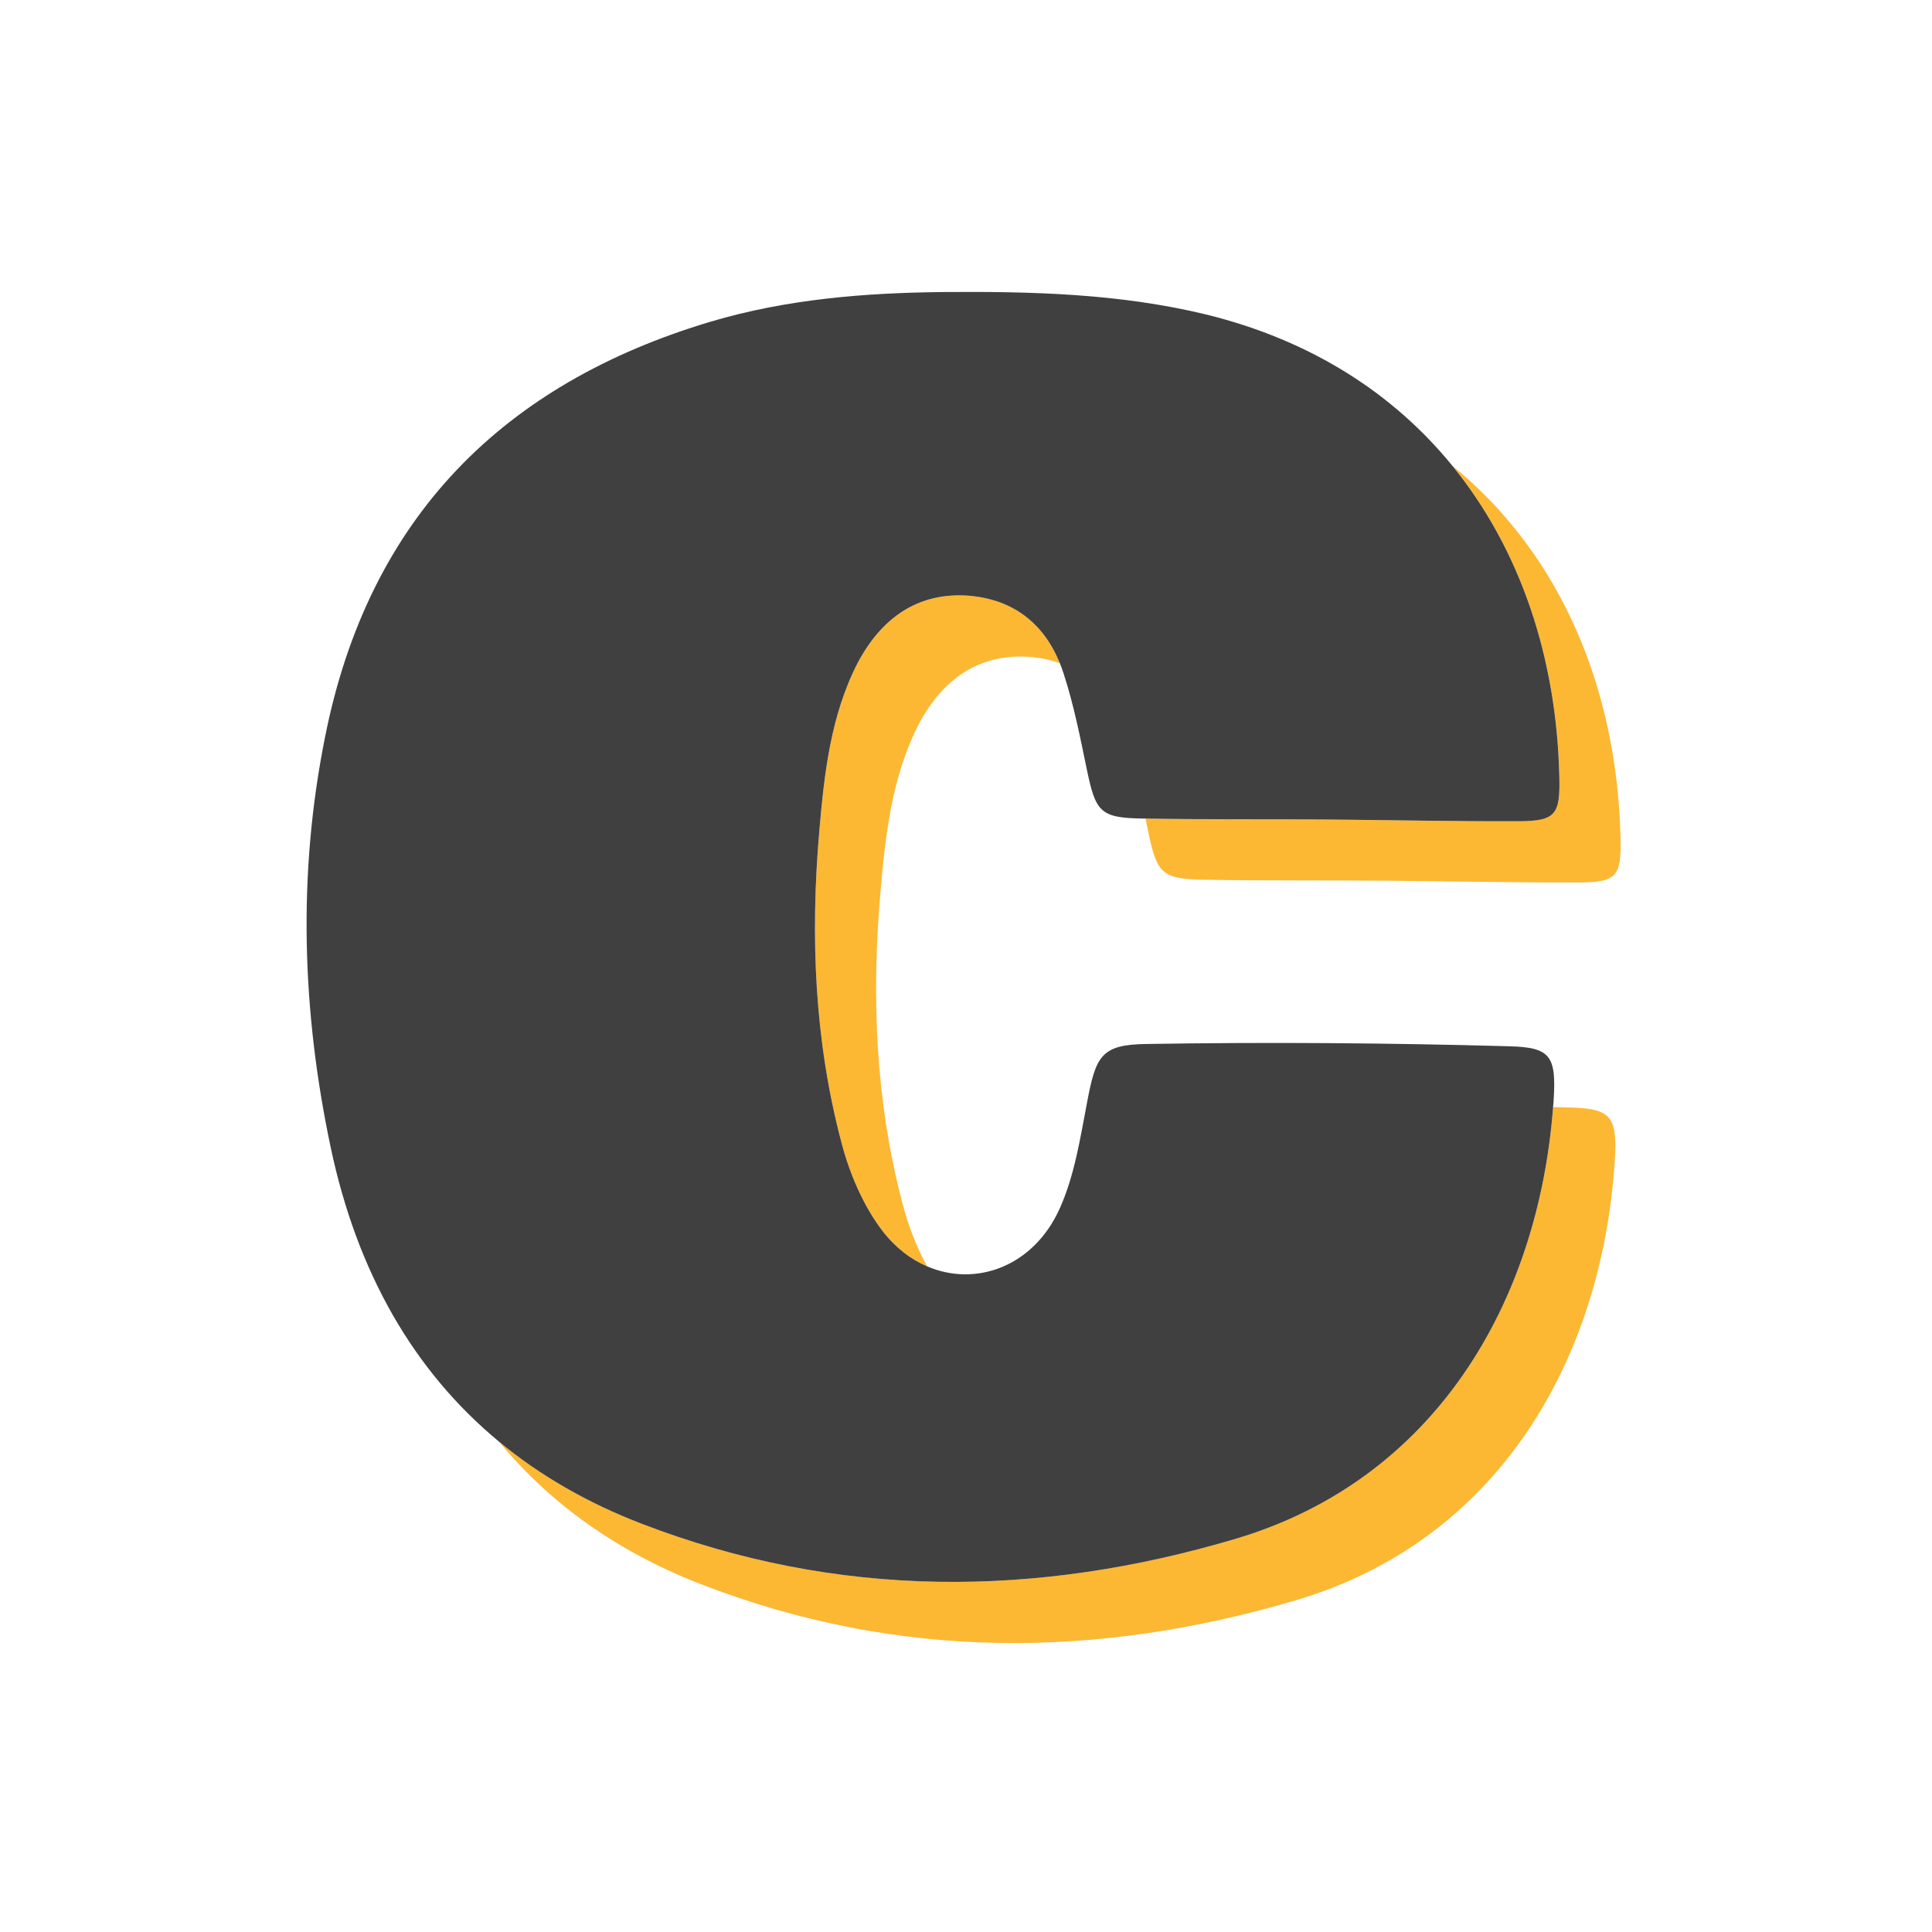 <?xml version="1.0" encoding="UTF-8"?>
<svg id="Layer_2" data-name="Layer 2" xmlns="http://www.w3.org/2000/svg" viewBox="0 0 500 500">
  <defs>
    <style>
      .cls-1 {
        fill: #fcb833;
      }

      .cls-2 {
        fill: #fff;
      }

      .cls-3 {
        fill: #404041;
      }
    </style>
  </defs>
  <g id="Layer_1-2" data-name="Layer 1">
    <g>
      <rect class="cls-2" width="500" height="500"/>
      <path class="cls-1" d="M393.08,212.54c-16.43.05-32.97-.31-49.46-.45-15.73-.16-31.43.03-47.16-.25.21,1.03.42,2.06.63,3.08,2.29,10.95,3.36,12.59,14.43,12.75,15.99.31,31.93.1,47.91.26,16.49.14,33.04.5,49.46.45,9.56-.08,10.76-1.63,10.49-11.72-.9-38.23-15.3-73.13-43.46-96.09,17.75,21.82,26.93,49.98,27.65,80.24.27,10.09-.93,11.64-10.49,11.72Z"/>
      <path class="cls-1" d="M250.53,154.15c-13.14-.88-22.42,5.9-28.52,17.34-7.02,13.63-8.67,28.59-9.97,43.66-2.35,27.26-1.26,54.25,5.79,80.72,2.09,8.01,5.66,16.28,10.57,22.7,3.33,4.29,7.3,7.33,11.52,9.15-2.74-5.02-4.86-10.56-6.28-16-7.04-26.48-8.14-53.46-5.79-80.73,1.3-15.07,2.95-30.03,9.97-43.66,6.1-11.44,15.38-18.22,28.52-17.34,2.88.22,5.53.79,7.96,1.65-4.18-10.36-12.16-16.6-23.77-17.5Z"/>
      <path class="cls-1" d="M406.32,286.62c-1.46-.04-2.91-.07-4.37-.11-3.86,50.74-30.67,96.51-82.35,111.78-51.41,15.21-102.77,15.59-153.53-3.96-14.02-5.38-26.34-12.49-36.97-21.29,13.49,16.4,31.13,28.83,52.78,37.13,50.76,19.55,102.12,19.18,153.53,3.96,52.29-15.44,79.13-62.11,82.49-113.56.71-11.38-.74-13.73-11.59-13.95Z"/>
      <path class="cls-3" d="M390.5,270.77c-31.19-.86-62.42-1.1-93.64-.59-11.8.14-13.24,2.94-15.53,15.14-1.78,9.32-3.27,19.01-7.07,27.42-6.71,15-21.67,20.44-34.35,14.98-4.23-1.82-8.2-4.85-11.52-9.15-4.9-6.42-8.48-14.7-10.57-22.7-7.04-26.47-8.14-53.46-5.79-80.72,1.3-15.07,2.95-30.03,9.97-43.66,6.1-11.44,15.38-18.22,28.52-17.34,11.62.9,19.59,7.14,23.77,17.5.35.87.69,1.76.98,2.69,2.62,8.05,4.27,16.41,5.99,24.75,2.29,10.95,3.36,12.59,14.43,12.75.25,0,.5,0,.75,0,15.73.29,31.43.1,47.16.25,16.49.14,33.04.5,49.46.45,9.56-.08,10.76-1.64,10.49-11.72-.71-30.26-9.89-58.42-27.65-80.24-15.08-18.53-36.34-32.49-63.92-39.23-22.36-5.39-45.06-5.95-67.81-5.77-20.35.2-40.63,1.83-60.26,7.67-53.64,16.02-88.52,50.68-99.79,107.51-7.13,35.53-5.98,70.95,1.47,106.22,6.85,32.36,21.48,57.84,43.5,76.07,10.62,8.79,22.95,15.91,36.97,21.29,50.76,19.55,102.12,19.18,153.53,3.96,51.68-15.26,78.49-61.04,82.35-111.78.05-.6.1-1.19.14-1.79.71-11.38-.74-13.73-11.59-13.95Z"/>
    </g>
  </g>
</svg>